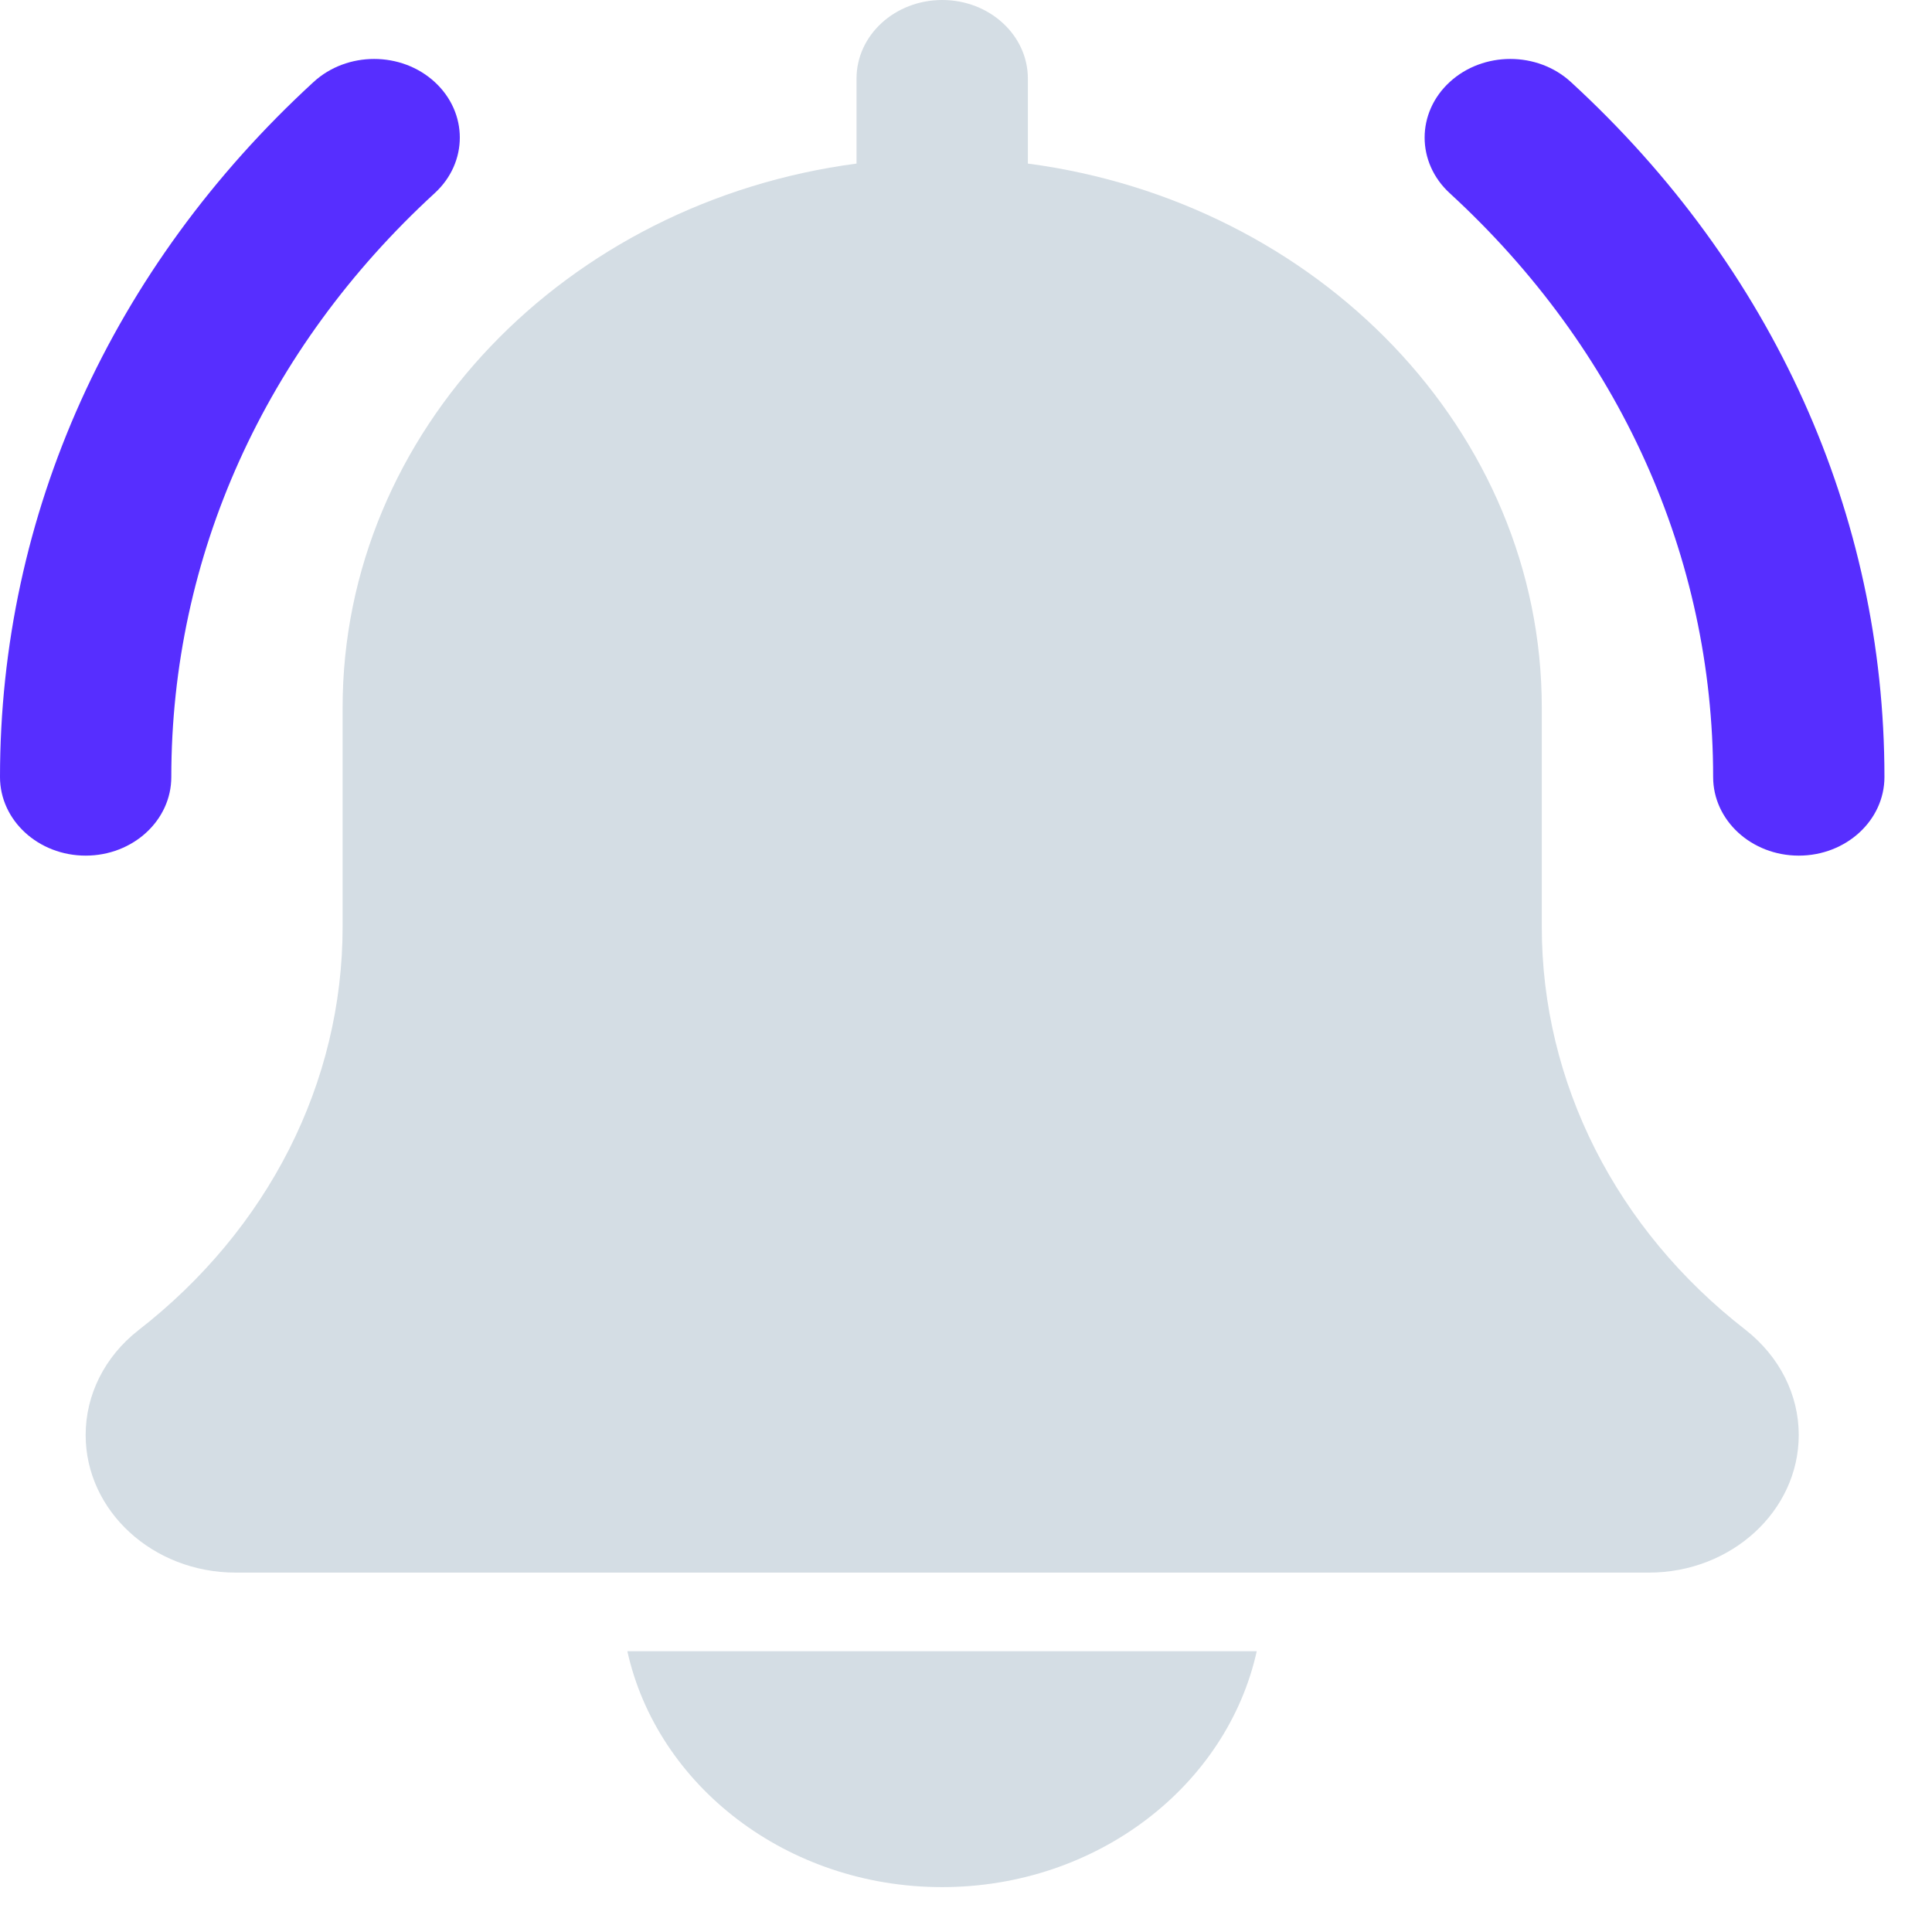 <svg width="39" height="39" viewBox="0 0 39 39" fill="none" xmlns="http://www.w3.org/2000/svg">
<path d="M36.311 17.272C35.356 17.272 34.582 16.561 34.582 15.685C34.582 11.233 32.694 7.049 29.265 3.9C28.589 3.279 28.589 2.276 29.265 1.655C29.941 1.035 31.034 1.035 31.71 1.655C35.792 5.403 38.04 10.385 38.04 15.685C38.04 16.561 37.265 17.272 36.311 17.272Z" fill="#572EFF"/>
<path d="M1.729 17.272C0.775 17.272 0 16.561 0 15.685C0 10.385 2.248 5.403 6.33 1.655C7.006 1.035 8.099 1.035 8.775 1.655C9.451 2.276 9.451 3.279 8.775 3.899C5.346 7.047 3.458 11.233 3.458 15.685C3.458 16.561 2.684 17.272 1.729 17.272Z" fill="#572EFF"/>
<path d="M35.237 26.845C32.622 24.817 31.123 21.852 31.123 18.71V14.285C31.123 8.7 26.603 4.076 20.749 3.302V1.587C20.749 0.709 19.974 0 19.02 0C18.065 0 17.29 0.709 17.29 1.587V3.302C11.434 4.076 6.916 8.7 6.916 14.285V18.71C6.916 21.852 5.417 24.817 2.787 26.858C2.114 27.387 1.729 28.155 1.729 28.967C1.729 30.499 3.086 31.745 4.755 31.745H33.285C34.953 31.745 36.31 30.499 36.31 28.967C36.31 28.155 35.925 27.387 35.237 26.845Z" fill="#D4DDE4"/>
<path d="M19.017 38.094C22.148 38.094 24.768 36.045 25.369 33.332H12.664C13.266 36.045 15.885 38.094 19.017 38.094Z" fill="#D4DDE4"/>
</svg>
